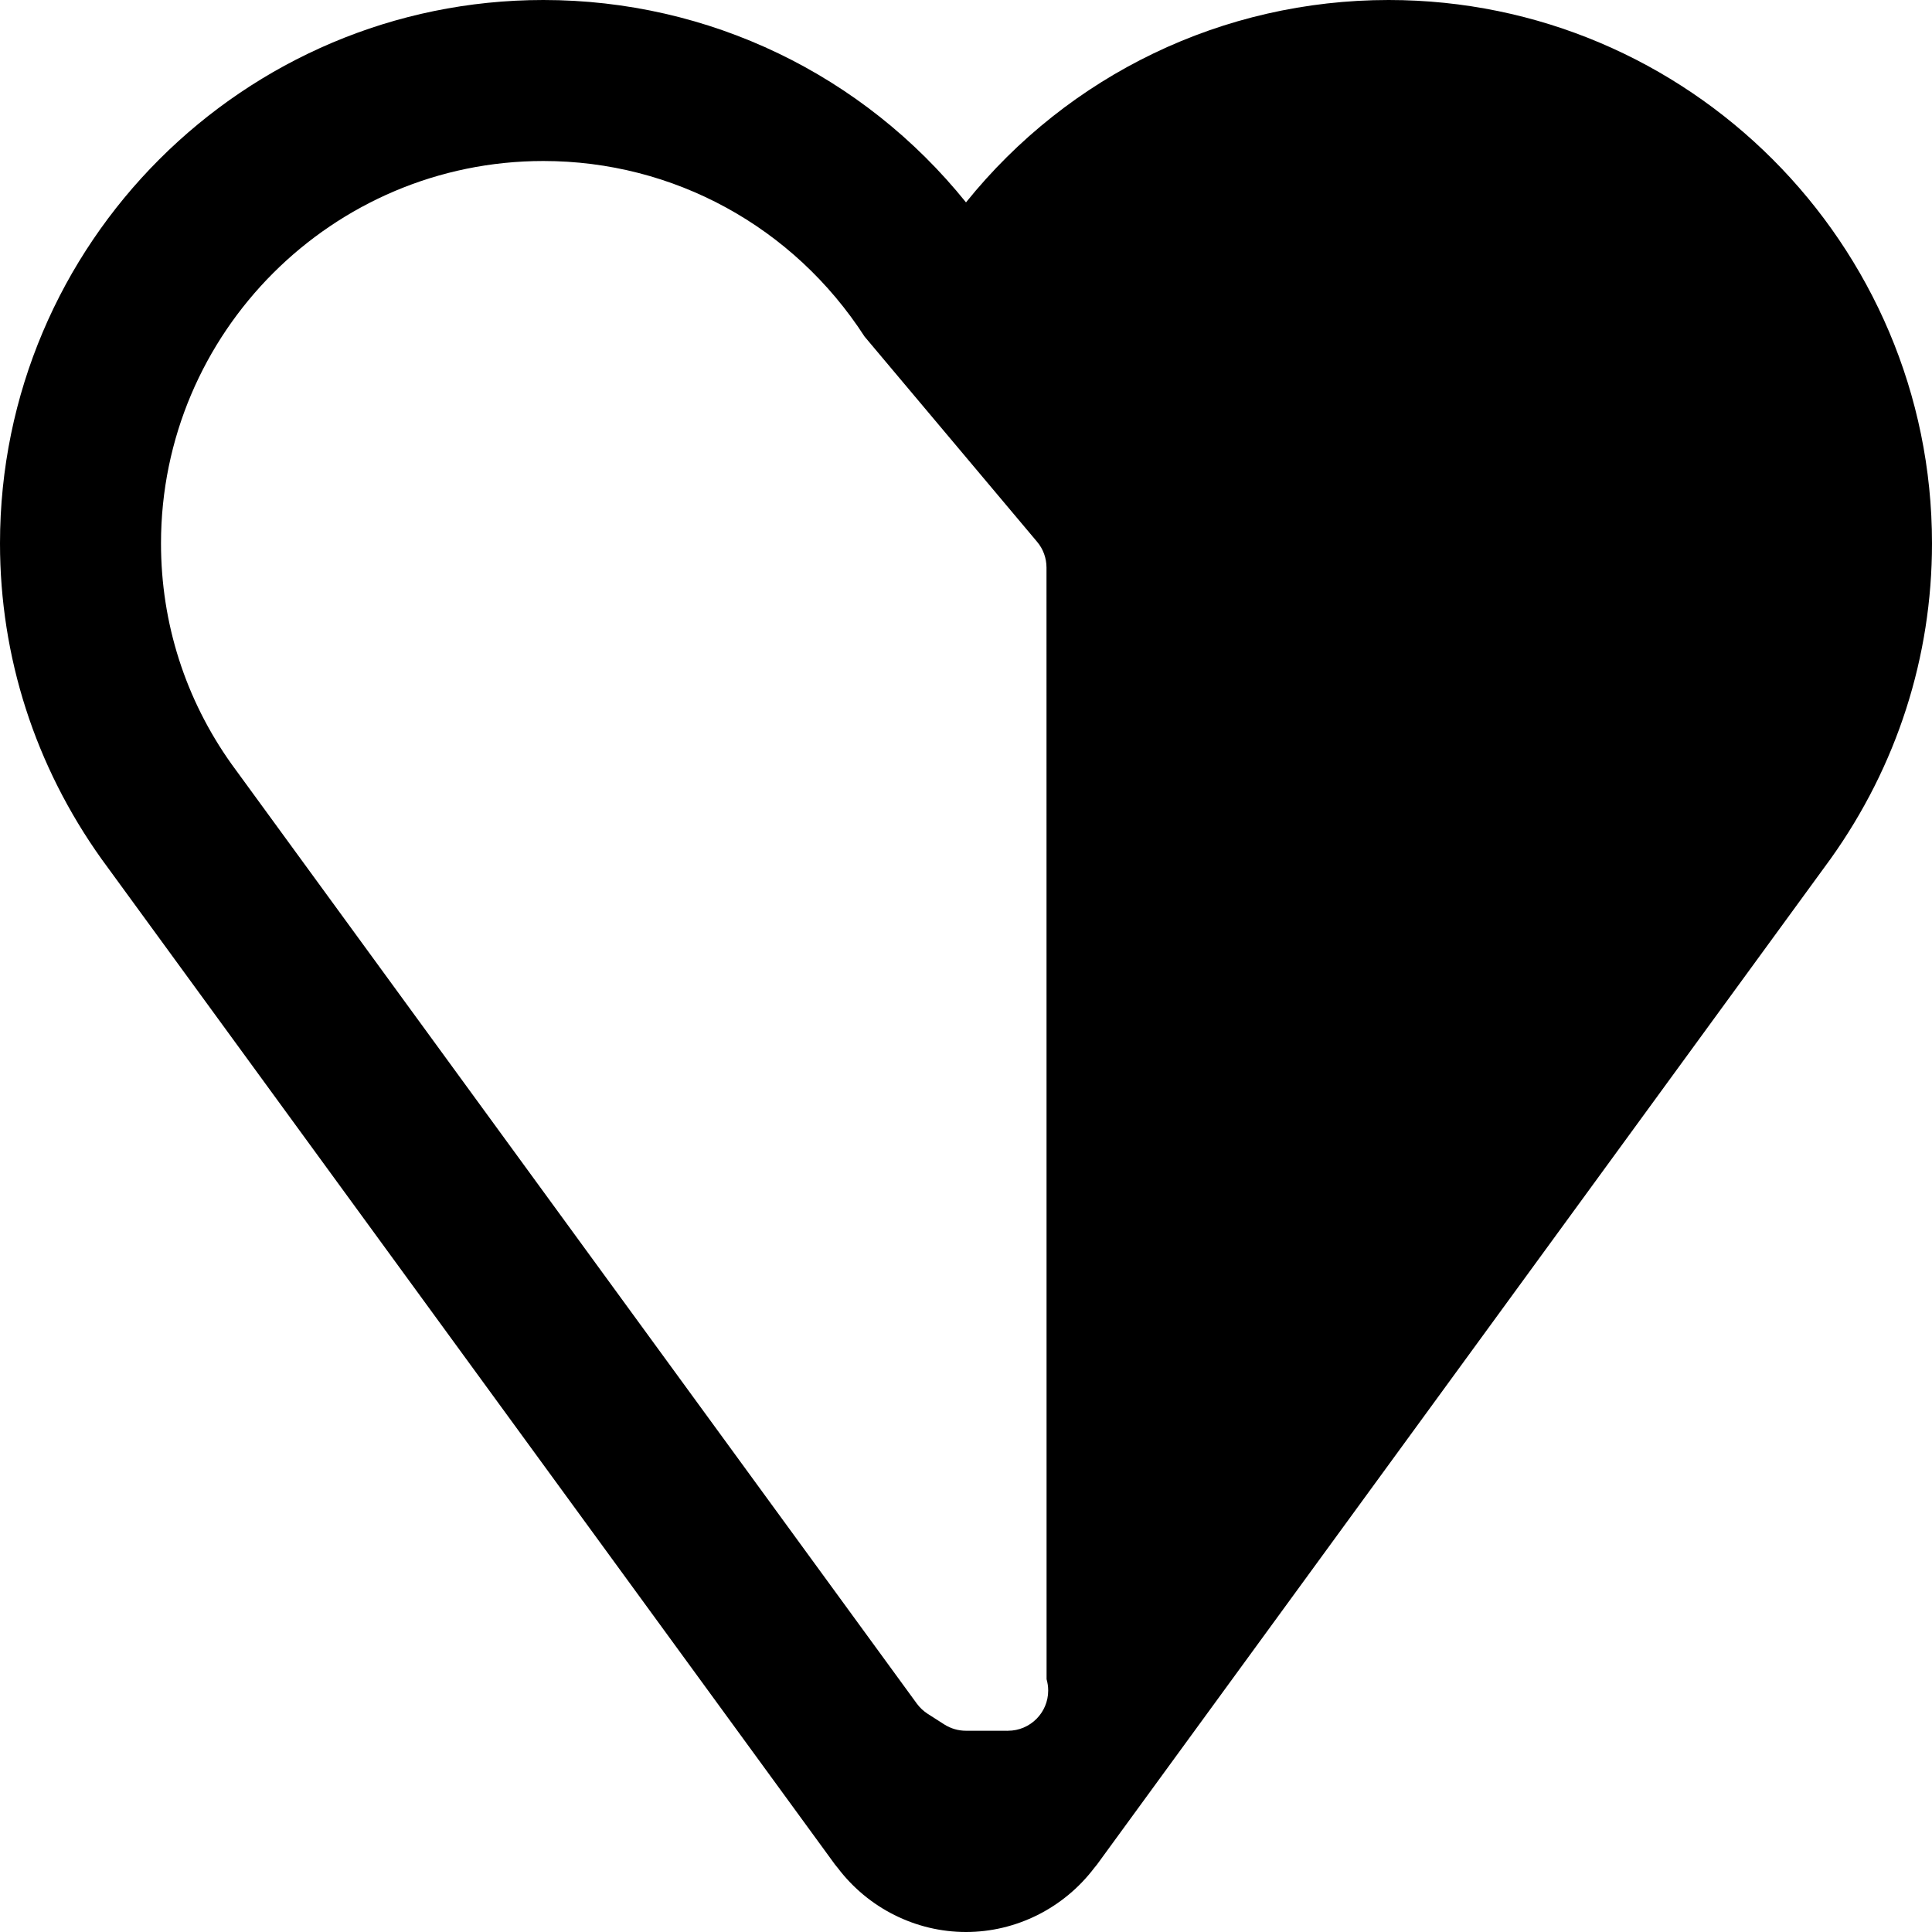 <?xml version="1.0" encoding="iso-8859-1"?>
<!-- Uploaded to: SVG Repo, www.svgrepo.com, Generator: SVG Repo Mixer Tools -->
<svg fill="#000000" height="800px" width="800px" version="1.1" id="Layer_1" xmlns="http://www.w3.org/2000/svg" xmlns:xlink="http://www.w3.org/1999/xlink" 
	 viewBox="0 0 512 512" xml:space="preserve">
<g>
	<g>
		<path d="M368,0c-43.904,0-84.757,19.797-112,53.632C228.757,19.797,187.904,0,144,0C64.597,0,0,64.597,0,144
			c0,30.08,9.301,58.987,26.923,83.669l194.389,266.496c0.235,0.299,0.448,0.555,0.683,0.832C230.059,505.664,242.688,512,256,512
			s25.92-6.336,34.005-17.003c0.235-0.256,0.448-0.533,0.683-0.832l194.453-266.581C502.699,202.987,512,174.08,512,144
			C512,64.597,447.403,0,368,0z M267.115,458.667c-0.107,0.021-0.277,0.021-0.427,0H256c-2.048,0-4.011-0.576-5.739-1.664
			l-4.373-2.795c-1.131-0.725-2.112-1.643-2.901-2.709L61.376,202.517C49.131,185.344,42.667,165.141,42.667,144
			C42.667,88.128,88.128,42.667,144,42.667c34.475,0,66.283,17.387,85.12,46.528l45.717,54.379c1.621,1.899,2.496,4.352,2.496,6.848
			l0.021,294.592c0.277,0.96,0.427,1.963,0.427,3.008C277.781,453.888,273.003,458.667,267.115,458.667z"/>
	</g>
</g>
</svg>